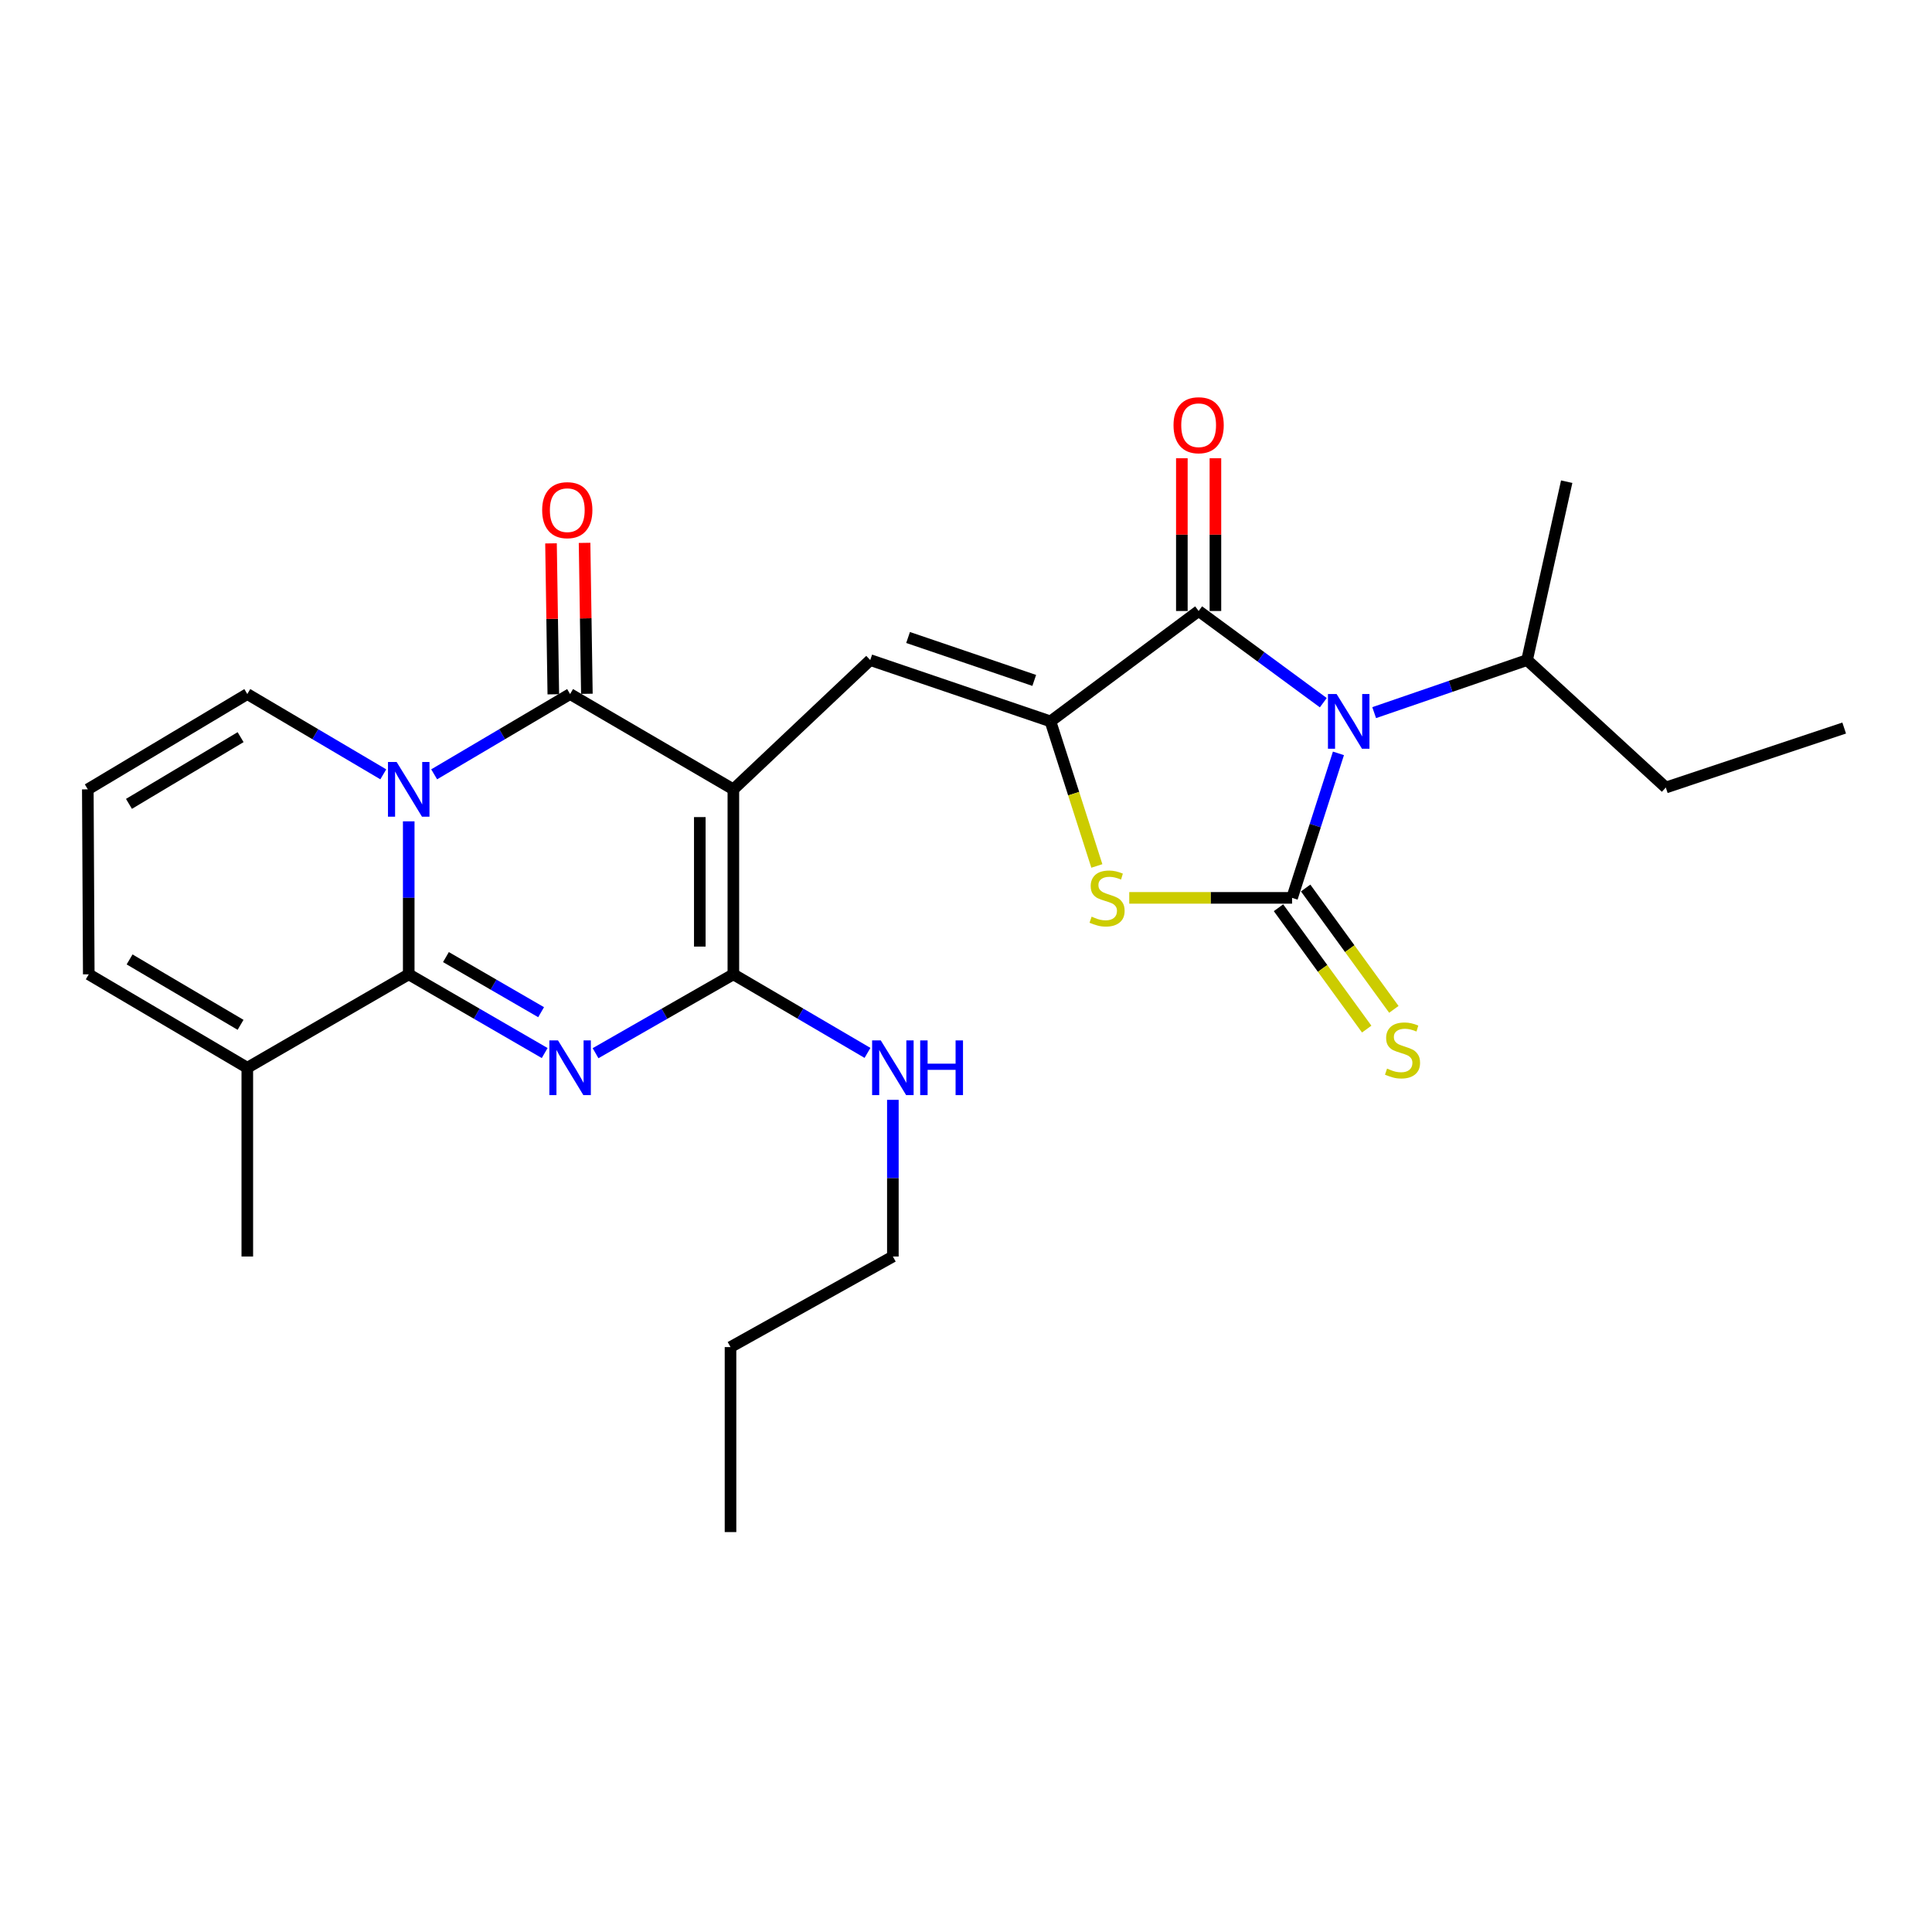 <?xml version='1.0' encoding='iso-8859-1'?>
<svg version='1.1' baseProfile='full'
              xmlns='http://www.w3.org/2000/svg'
                      xmlns:rdkit='http://www.rdkit.org/xml'
                      xmlns:xlink='http://www.w3.org/1999/xlink'
                  xml:space='preserve'
width='1000px' height='1000px' viewBox='0 0 1000 1000'>
<!-- END OF HEADER -->
<rect style='opacity:1.0;fill:#FFFFFF;stroke:none' width='1000' height='1000' x='0' y='0'> </rect>
<path class='bond-5' d='M 379.588,408.566 L 295.08,359.237' style='fill:none;fill-rule:evenodd;stroke:#000000;stroke-width:6px;stroke-linecap:butt;stroke-linejoin:miter;stroke-opacity:1' />
<path class='bond-6' d='M 379.588,408.566 L 379.588,504.309' style='fill:none;fill-rule:evenodd;stroke:#000000;stroke-width:6px;stroke-linecap:butt;stroke-linejoin:miter;stroke-opacity:1' />
<path class='bond-6' d='M 362.216,422.927 L 362.216,489.947' style='fill:none;fill-rule:evenodd;stroke:#000000;stroke-width:6px;stroke-linecap:butt;stroke-linejoin:miter;stroke-opacity:1' />
<path class='bond-9' d='M 379.588,408.566 L 450.43,341.652' style='fill:none;fill-rule:evenodd;stroke:#000000;stroke-width:6px;stroke-linecap:butt;stroke-linejoin:miter;stroke-opacity:1' />
<path class='bond-0' d='M 224.721,400.791 L 259.901,380.014' style='fill:none;fill-rule:evenodd;stroke:#0000FF;stroke-width:6px;stroke-linecap:butt;stroke-linejoin:miter;stroke-opacity:1' />
<path class='bond-0' d='M 259.901,380.014 L 295.08,359.237' style='fill:none;fill-rule:evenodd;stroke:#000000;stroke-width:6px;stroke-linecap:butt;stroke-linejoin:miter;stroke-opacity:1' />
<path class='bond-13' d='M 198.391,400.793 L 163.197,380.015' style='fill:none;fill-rule:evenodd;stroke:#0000FF;stroke-width:6px;stroke-linecap:butt;stroke-linejoin:miter;stroke-opacity:1' />
<path class='bond-13' d='M 163.197,380.015 L 128.004,359.237' style='fill:none;fill-rule:evenodd;stroke:#000000;stroke-width:6px;stroke-linecap:butt;stroke-linejoin:miter;stroke-opacity:1' />
<path class='bond-27' d='M 211.556,425.12 L 211.556,464.714' style='fill:none;fill-rule:evenodd;stroke:#0000FF;stroke-width:6px;stroke-linecap:butt;stroke-linejoin:miter;stroke-opacity:1' />
<path class='bond-27' d='M 211.556,464.714 L 211.556,504.309' style='fill:none;fill-rule:evenodd;stroke:#000000;stroke-width:6px;stroke-linecap:butt;stroke-linejoin:miter;stroke-opacity:1' />
<path class='bond-1' d='M 684.936,363.713 L 652.674,339.981' style='fill:none;fill-rule:evenodd;stroke:#0000FF;stroke-width:6px;stroke-linecap:butt;stroke-linejoin:miter;stroke-opacity:1' />
<path class='bond-1' d='M 652.674,339.981 L 620.412,316.25' style='fill:none;fill-rule:evenodd;stroke:#000000;stroke-width:6px;stroke-linecap:butt;stroke-linejoin:miter;stroke-opacity:1' />
<path class='bond-17' d='M 711.267,368.856 L 750.84,355.254' style='fill:none;fill-rule:evenodd;stroke:#0000FF;stroke-width:6px;stroke-linecap:butt;stroke-linejoin:miter;stroke-opacity:1' />
<path class='bond-17' d='M 750.84,355.254 L 790.413,341.652' style='fill:none;fill-rule:evenodd;stroke:#000000;stroke-width:6px;stroke-linecap:butt;stroke-linejoin:miter;stroke-opacity:1' />
<path class='bond-28' d='M 692.774,389.945 L 680.774,427.341' style='fill:none;fill-rule:evenodd;stroke:#0000FF;stroke-width:6px;stroke-linecap:butt;stroke-linejoin:miter;stroke-opacity:1' />
<path class='bond-28' d='M 680.774,427.341 L 668.775,464.738' style='fill:none;fill-rule:evenodd;stroke:#000000;stroke-width:6px;stroke-linecap:butt;stroke-linejoin:miter;stroke-opacity:1' />
<path class='bond-2' d='M 308.254,545.133 L 343.921,524.721' style='fill:none;fill-rule:evenodd;stroke:#0000FF;stroke-width:6px;stroke-linecap:butt;stroke-linejoin:miter;stroke-opacity:1' />
<path class='bond-2' d='M 343.921,524.721 L 379.588,504.309' style='fill:none;fill-rule:evenodd;stroke:#000000;stroke-width:6px;stroke-linecap:butt;stroke-linejoin:miter;stroke-opacity:1' />
<path class='bond-4' d='M 281.927,545.056 L 246.742,524.682' style='fill:none;fill-rule:evenodd;stroke:#0000FF;stroke-width:6px;stroke-linecap:butt;stroke-linejoin:miter;stroke-opacity:1' />
<path class='bond-4' d='M 246.742,524.682 L 211.556,504.309' style='fill:none;fill-rule:evenodd;stroke:#000000;stroke-width:6px;stroke-linecap:butt;stroke-linejoin:miter;stroke-opacity:1' />
<path class='bond-4' d='M 280.077,523.91 L 255.447,509.648' style='fill:none;fill-rule:evenodd;stroke:#0000FF;stroke-width:6px;stroke-linecap:butt;stroke-linejoin:miter;stroke-opacity:1' />
<path class='bond-4' d='M 255.447,509.648 L 230.817,495.387' style='fill:none;fill-rule:evenodd;stroke:#000000;stroke-width:6px;stroke-linecap:butt;stroke-linejoin:miter;stroke-opacity:1' />
<path class='bond-3' d='M 668.775,464.738 L 626.636,464.738' style='fill:none;fill-rule:evenodd;stroke:#000000;stroke-width:6px;stroke-linecap:butt;stroke-linejoin:miter;stroke-opacity:1' />
<path class='bond-3' d='M 626.636,464.738 L 584.497,464.738' style='fill:none;fill-rule:evenodd;stroke:#CCCC00;stroke-width:6px;stroke-linecap:butt;stroke-linejoin:miter;stroke-opacity:1' />
<path class='bond-12' d='M 661.749,469.845 L 684.576,501.251' style='fill:none;fill-rule:evenodd;stroke:#000000;stroke-width:6px;stroke-linecap:butt;stroke-linejoin:miter;stroke-opacity:1' />
<path class='bond-12' d='M 684.576,501.251 L 707.404,532.658' style='fill:none;fill-rule:evenodd;stroke:#CCCC00;stroke-width:6px;stroke-linecap:butt;stroke-linejoin:miter;stroke-opacity:1' />
<path class='bond-12' d='M 675.802,459.63 L 698.629,491.037' style='fill:none;fill-rule:evenodd;stroke:#000000;stroke-width:6px;stroke-linecap:butt;stroke-linejoin:miter;stroke-opacity:1' />
<path class='bond-12' d='M 698.629,491.037 L 721.456,522.444' style='fill:none;fill-rule:evenodd;stroke:#CCCC00;stroke-width:6px;stroke-linecap:butt;stroke-linejoin:miter;stroke-opacity:1' />
<path class='bond-11' d='M 211.556,504.309 L 128.004,552.672' style='fill:none;fill-rule:evenodd;stroke:#000000;stroke-width:6px;stroke-linecap:butt;stroke-linejoin:miter;stroke-opacity:1' />
<path class='bond-14' d='M 303.765,359.104 L 303.168,320.045' style='fill:none;fill-rule:evenodd;stroke:#000000;stroke-width:6px;stroke-linecap:butt;stroke-linejoin:miter;stroke-opacity:1' />
<path class='bond-14' d='M 303.168,320.045 L 302.57,280.986' style='fill:none;fill-rule:evenodd;stroke:#FF0000;stroke-width:6px;stroke-linecap:butt;stroke-linejoin:miter;stroke-opacity:1' />
<path class='bond-14' d='M 286.395,359.37 L 285.797,320.311' style='fill:none;fill-rule:evenodd;stroke:#000000;stroke-width:6px;stroke-linecap:butt;stroke-linejoin:miter;stroke-opacity:1' />
<path class='bond-14' d='M 285.797,320.311 L 285.2,281.252' style='fill:none;fill-rule:evenodd;stroke:#FF0000;stroke-width:6px;stroke-linecap:butt;stroke-linejoin:miter;stroke-opacity:1' />
<path class='bond-19' d='M 379.588,504.309 L 414.302,524.644' style='fill:none;fill-rule:evenodd;stroke:#000000;stroke-width:6px;stroke-linecap:butt;stroke-linejoin:miter;stroke-opacity:1' />
<path class='bond-19' d='M 414.302,524.644 L 449.015,544.979' style='fill:none;fill-rule:evenodd;stroke:#0000FF;stroke-width:6px;stroke-linecap:butt;stroke-linejoin:miter;stroke-opacity:1' />
<path class='bond-7' d='M 543.721,373.386 L 450.43,341.652' style='fill:none;fill-rule:evenodd;stroke:#000000;stroke-width:6px;stroke-linecap:butt;stroke-linejoin:miter;stroke-opacity:1' />
<path class='bond-7' d='M 535.322,352.179 L 470.018,329.965' style='fill:none;fill-rule:evenodd;stroke:#000000;stroke-width:6px;stroke-linecap:butt;stroke-linejoin:miter;stroke-opacity:1' />
<path class='bond-8' d='M 543.721,373.386 L 620.412,316.25' style='fill:none;fill-rule:evenodd;stroke:#000000;stroke-width:6px;stroke-linecap:butt;stroke-linejoin:miter;stroke-opacity:1' />
<path class='bond-10' d='M 543.721,373.386 L 555.723,410.803' style='fill:none;fill-rule:evenodd;stroke:#000000;stroke-width:6px;stroke-linecap:butt;stroke-linejoin:miter;stroke-opacity:1' />
<path class='bond-10' d='M 555.723,410.803 L 567.725,448.219' style='fill:none;fill-rule:evenodd;stroke:#CCCC00;stroke-width:6px;stroke-linecap:butt;stroke-linejoin:miter;stroke-opacity:1' />
<path class='bond-15' d='M 629.098,316.25 L 629.098,276.715' style='fill:none;fill-rule:evenodd;stroke:#000000;stroke-width:6px;stroke-linecap:butt;stroke-linejoin:miter;stroke-opacity:1' />
<path class='bond-15' d='M 629.098,276.715 L 629.098,237.181' style='fill:none;fill-rule:evenodd;stroke:#FF0000;stroke-width:6px;stroke-linecap:butt;stroke-linejoin:miter;stroke-opacity:1' />
<path class='bond-15' d='M 611.725,316.25 L 611.725,276.715' style='fill:none;fill-rule:evenodd;stroke:#000000;stroke-width:6px;stroke-linecap:butt;stroke-linejoin:miter;stroke-opacity:1' />
<path class='bond-15' d='M 611.725,276.715 L 611.725,237.181' style='fill:none;fill-rule:evenodd;stroke:#FF0000;stroke-width:6px;stroke-linecap:butt;stroke-linejoin:miter;stroke-opacity:1' />
<path class='bond-18' d='M 128.004,552.672 L 45.947,504.309' style='fill:none;fill-rule:evenodd;stroke:#000000;stroke-width:6px;stroke-linecap:butt;stroke-linejoin:miter;stroke-opacity:1' />
<path class='bond-18' d='M 124.516,530.451 L 67.076,496.597' style='fill:none;fill-rule:evenodd;stroke:#000000;stroke-width:6px;stroke-linecap:butt;stroke-linejoin:miter;stroke-opacity:1' />
<path class='bond-20' d='M 128.004,552.672 L 128.004,650.364' style='fill:none;fill-rule:evenodd;stroke:#000000;stroke-width:6px;stroke-linecap:butt;stroke-linejoin:miter;stroke-opacity:1' />
<path class='bond-16' d='M 128.004,359.237 L 45.455,408.566' style='fill:none;fill-rule:evenodd;stroke:#000000;stroke-width:6px;stroke-linecap:butt;stroke-linejoin:miter;stroke-opacity:1' />
<path class='bond-16' d='M 124.533,381.55 L 66.748,416.08' style='fill:none;fill-rule:evenodd;stroke:#000000;stroke-width:6px;stroke-linecap:butt;stroke-linejoin:miter;stroke-opacity:1' />
<path class='bond-29' d='M 45.455,408.566 L 45.947,504.309' style='fill:none;fill-rule:evenodd;stroke:#000000;stroke-width:6px;stroke-linecap:butt;stroke-linejoin:miter;stroke-opacity:1' />
<path class='bond-22' d='M 790.413,341.652 L 862.22,407.62' style='fill:none;fill-rule:evenodd;stroke:#000000;stroke-width:6px;stroke-linecap:butt;stroke-linejoin:miter;stroke-opacity:1' />
<path class='bond-23' d='M 790.413,341.652 L 810.922,249.317' style='fill:none;fill-rule:evenodd;stroke:#000000;stroke-width:6px;stroke-linecap:butt;stroke-linejoin:miter;stroke-opacity:1' />
<path class='bond-21' d='M 462.147,569.274 L 462.147,609.819' style='fill:none;fill-rule:evenodd;stroke:#0000FF;stroke-width:6px;stroke-linecap:butt;stroke-linejoin:miter;stroke-opacity:1' />
<path class='bond-21' d='M 462.147,609.819 L 462.147,650.364' style='fill:none;fill-rule:evenodd;stroke:#000000;stroke-width:6px;stroke-linecap:butt;stroke-linejoin:miter;stroke-opacity:1' />
<path class='bond-24' d='M 462.147,650.364 L 378.112,697.251' style='fill:none;fill-rule:evenodd;stroke:#000000;stroke-width:6px;stroke-linecap:butt;stroke-linejoin:miter;stroke-opacity:1' />
<path class='bond-25' d='M 862.22,407.62 L 954.545,376.832' style='fill:none;fill-rule:evenodd;stroke:#000000;stroke-width:6px;stroke-linecap:butt;stroke-linejoin:miter;stroke-opacity:1' />
<path class='bond-26' d='M 378.112,697.251 L 378.112,793.003' style='fill:none;fill-rule:evenodd;stroke:#000000;stroke-width:6px;stroke-linecap:butt;stroke-linejoin:miter;stroke-opacity:1' />
<path  class='atom-1' d='M 205.296 394.406
L 214.576 409.406
Q 215.496 410.886, 216.976 413.566
Q 218.456 416.246, 218.536 416.406
L 218.536 394.406
L 222.296 394.406
L 222.296 422.726
L 218.416 422.726
L 208.456 406.326
Q 207.296 404.406, 206.056 402.206
Q 204.856 400.006, 204.496 399.326
L 204.496 422.726
L 200.816 422.726
L 200.816 394.406
L 205.296 394.406
' fill='#0000FF'/>
<path  class='atom-2' d='M 691.827 359.226
L 701.107 374.226
Q 702.027 375.706, 703.507 378.386
Q 704.987 381.066, 705.067 381.226
L 705.067 359.226
L 708.827 359.226
L 708.827 387.546
L 704.947 387.546
L 694.987 371.146
Q 693.827 369.226, 692.587 367.026
Q 691.387 364.826, 691.027 364.146
L 691.027 387.546
L 687.347 387.546
L 687.347 359.226
L 691.827 359.226
' fill='#0000FF'/>
<path  class='atom-3' d='M 288.82 538.512
L 298.1 553.512
Q 299.02 554.992, 300.5 557.672
Q 301.98 560.352, 302.06 560.512
L 302.06 538.512
L 305.82 538.512
L 305.82 566.832
L 301.94 566.832
L 291.98 550.432
Q 290.82 548.512, 289.58 546.312
Q 288.38 544.112, 288.02 543.432
L 288.02 566.832
L 284.34 566.832
L 284.34 538.512
L 288.82 538.512
' fill='#0000FF'/>
<path  class='atom-11' d='M 565.023 474.458
Q 565.343 474.578, 566.663 475.138
Q 567.983 475.698, 569.423 476.058
Q 570.903 476.378, 572.343 476.378
Q 575.023 476.378, 576.583 475.098
Q 578.143 473.778, 578.143 471.498
Q 578.143 469.938, 577.343 468.978
Q 576.583 468.018, 575.383 467.498
Q 574.183 466.978, 572.183 466.378
Q 569.663 465.618, 568.143 464.898
Q 566.663 464.178, 565.583 462.658
Q 564.543 461.138, 564.543 458.578
Q 564.543 455.018, 566.943 452.818
Q 569.383 450.618, 574.183 450.618
Q 577.463 450.618, 581.183 452.178
L 580.263 455.258
Q 576.863 453.858, 574.303 453.858
Q 571.543 453.858, 570.023 455.018
Q 568.503 456.138, 568.543 458.098
Q 568.543 459.618, 569.303 460.538
Q 570.103 461.458, 571.223 461.978
Q 572.383 462.498, 574.303 463.098
Q 576.863 463.898, 578.383 464.698
Q 579.903 465.498, 580.983 467.138
Q 582.103 468.738, 582.103 471.498
Q 582.103 475.418, 579.463 477.538
Q 576.863 479.618, 572.503 479.618
Q 569.983 479.618, 568.063 479.058
Q 566.183 478.538, 563.943 477.618
L 565.023 474.458
' fill='#CCCC00'/>
<path  class='atom-13' d='M 717.941 553.107
Q 718.261 553.227, 719.581 553.787
Q 720.901 554.347, 722.341 554.707
Q 723.821 555.027, 725.261 555.027
Q 727.941 555.027, 729.501 553.747
Q 731.061 552.427, 731.061 550.147
Q 731.061 548.587, 730.261 547.627
Q 729.501 546.667, 728.301 546.147
Q 727.101 545.627, 725.101 545.027
Q 722.581 544.267, 721.061 543.547
Q 719.581 542.827, 718.501 541.307
Q 717.461 539.787, 717.461 537.227
Q 717.461 533.667, 719.861 531.467
Q 722.301 529.267, 727.101 529.267
Q 730.381 529.267, 734.101 530.827
L 733.181 533.907
Q 729.781 532.507, 727.221 532.507
Q 724.461 532.507, 722.941 533.667
Q 721.421 534.787, 721.461 536.747
Q 721.461 538.267, 722.221 539.187
Q 723.021 540.107, 724.141 540.627
Q 725.301 541.147, 727.221 541.747
Q 729.781 542.547, 731.301 543.347
Q 732.821 544.147, 733.901 545.787
Q 735.021 547.387, 735.021 550.147
Q 735.021 554.067, 732.381 556.187
Q 729.781 558.267, 725.421 558.267
Q 722.901 558.267, 720.981 557.707
Q 719.101 557.187, 716.861 556.267
L 717.941 553.107
' fill='#CCCC00'/>
<path  class='atom-15' d='M 280.623 264.057
Q 280.623 257.257, 283.983 253.457
Q 287.343 249.657, 293.623 249.657
Q 299.903 249.657, 303.263 253.457
Q 306.623 257.257, 306.623 264.057
Q 306.623 270.937, 303.223 274.857
Q 299.823 278.737, 293.623 278.737
Q 287.383 278.737, 283.983 274.857
Q 280.623 270.977, 280.623 264.057
M 293.623 275.537
Q 297.943 275.537, 300.263 272.657
Q 302.623 269.737, 302.623 264.057
Q 302.623 258.497, 300.263 255.697
Q 297.943 252.857, 293.623 252.857
Q 289.303 252.857, 286.943 255.657
Q 284.623 258.457, 284.623 264.057
Q 284.623 269.777, 286.943 272.657
Q 289.303 275.537, 293.623 275.537
' fill='#FF0000'/>
<path  class='atom-16' d='M 607.412 220.095
Q 607.412 213.295, 610.772 209.495
Q 614.132 205.695, 620.412 205.695
Q 626.692 205.695, 630.052 209.495
Q 633.412 213.295, 633.412 220.095
Q 633.412 226.975, 630.012 230.895
Q 626.612 234.775, 620.412 234.775
Q 614.172 234.775, 610.772 230.895
Q 607.412 227.015, 607.412 220.095
M 620.412 231.575
Q 624.732 231.575, 627.052 228.695
Q 629.412 225.775, 629.412 220.095
Q 629.412 214.535, 627.052 211.735
Q 624.732 208.895, 620.412 208.895
Q 616.092 208.895, 613.732 211.695
Q 611.412 214.495, 611.412 220.095
Q 611.412 225.815, 613.732 228.695
Q 616.092 231.575, 620.412 231.575
' fill='#FF0000'/>
<path  class='atom-20' d='M 455.887 538.512
L 465.167 553.512
Q 466.087 554.992, 467.567 557.672
Q 469.047 560.352, 469.127 560.512
L 469.127 538.512
L 472.887 538.512
L 472.887 566.832
L 469.007 566.832
L 459.047 550.432
Q 457.887 548.512, 456.647 546.312
Q 455.447 544.112, 455.087 543.432
L 455.087 566.832
L 451.407 566.832
L 451.407 538.512
L 455.887 538.512
' fill='#0000FF'/>
<path  class='atom-20' d='M 476.287 538.512
L 480.127 538.512
L 480.127 550.552
L 494.607 550.552
L 494.607 538.512
L 498.447 538.512
L 498.447 566.832
L 494.607 566.832
L 494.607 553.752
L 480.127 553.752
L 480.127 566.832
L 476.287 566.832
L 476.287 538.512
' fill='#0000FF'/>
</svg>
